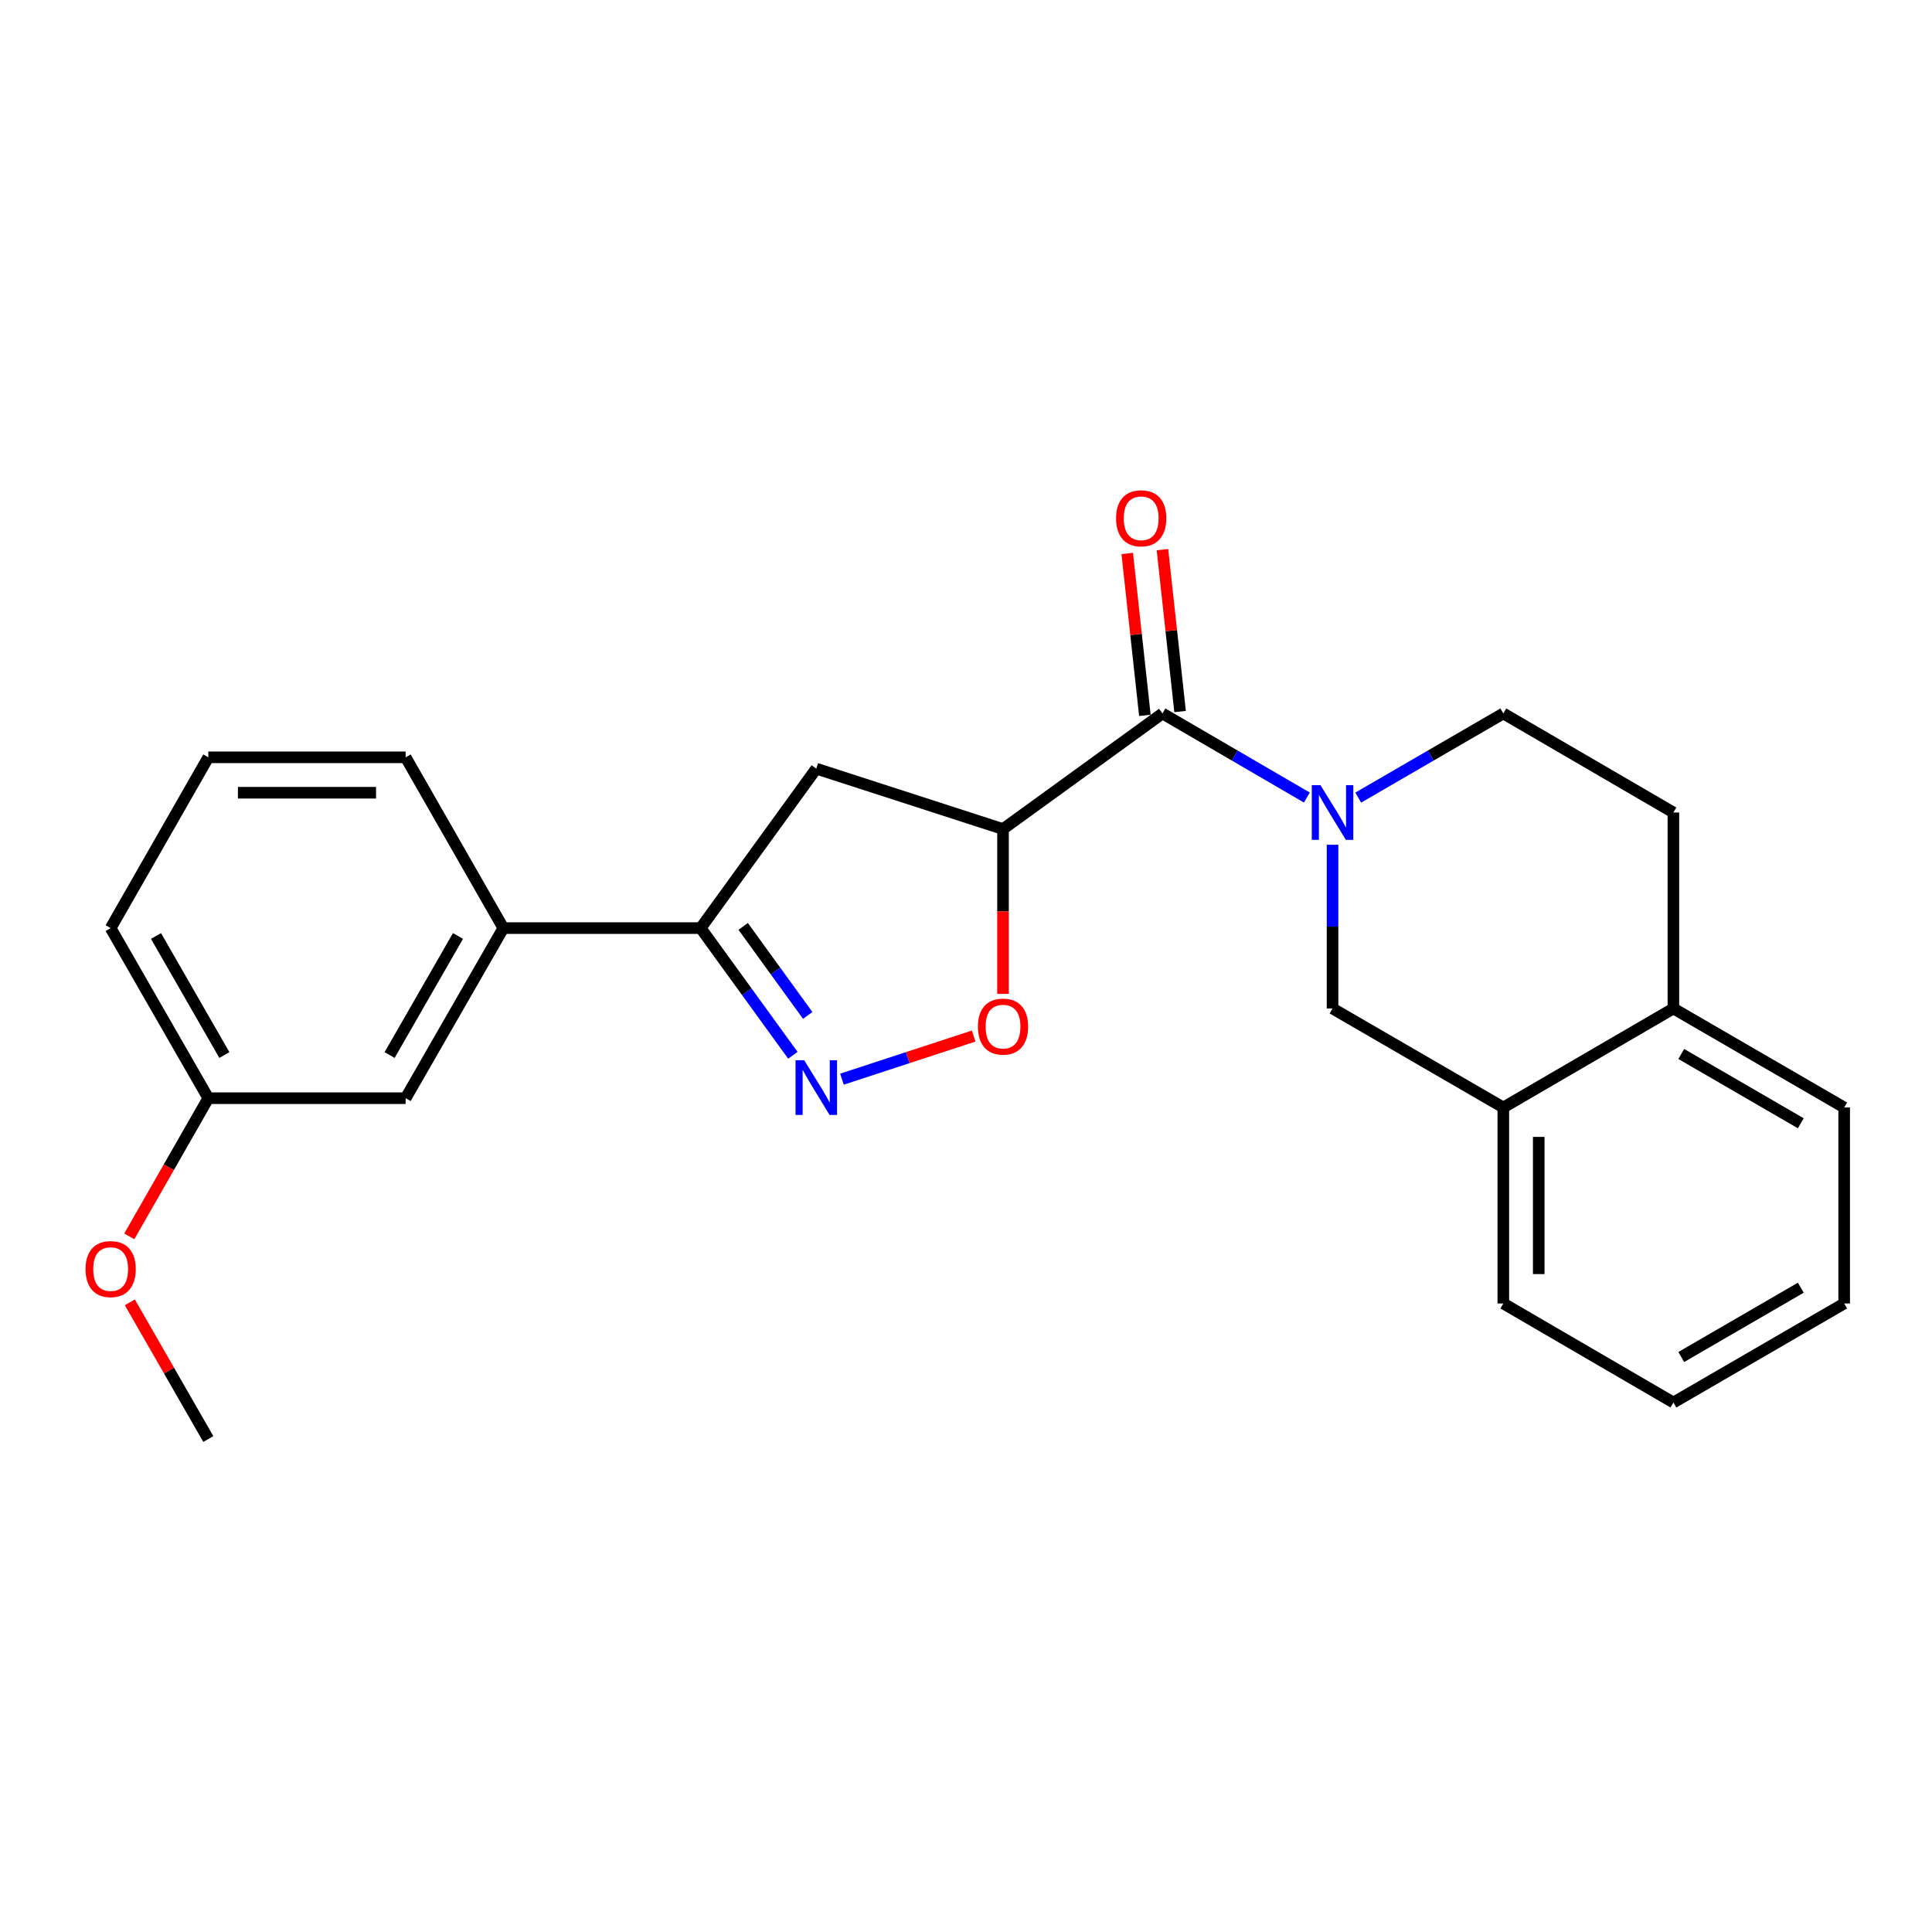 <?xml version='1.0' encoding='iso-8859-1'?>
<svg version='1.1' baseProfile='full'
              xmlns='http://www.w3.org/2000/svg'
                      xmlns:rdkit='http://www.rdkit.org/xml'
                      xmlns:xlink='http://www.w3.org/1999/xlink'
                  xml:space='preserve'
width='1000px' height='1000px' viewBox='0 0 1000 1000'>
<!-- END OF HEADER -->
<rect style='opacity:1.0;fill:#FFFFFF;stroke:none' width='1000' height='1000' x='0' y='0'> </rect>
<path class='bond-1' d='M 676.435,412.811 L 639.065,391.048' style='fill:none;fill-rule:evenodd;stroke:#0000FF;stroke-width:6px;stroke-linecap:butt;stroke-linejoin:miter;stroke-opacity:1' />
<path class='bond-1' d='M 639.065,391.048 L 601.695,369.284' style='fill:none;fill-rule:evenodd;stroke:#000000;stroke-width:6px;stroke-linecap:butt;stroke-linejoin:miter;stroke-opacity:1' />
<path class='bond-6' d='M 689.722,437.244 L 689.722,479.616' style='fill:none;fill-rule:evenodd;stroke:#0000FF;stroke-width:6px;stroke-linecap:butt;stroke-linejoin:miter;stroke-opacity:1' />
<path class='bond-6' d='M 689.722,479.616 L 689.722,521.987' style='fill:none;fill-rule:evenodd;stroke:#000000;stroke-width:6px;stroke-linecap:butt;stroke-linejoin:miter;stroke-opacity:1' />
<path class='bond-9' d='M 703.016,412.838 L 740.566,391.061' style='fill:none;fill-rule:evenodd;stroke:#0000FF;stroke-width:6px;stroke-linecap:butt;stroke-linejoin:miter;stroke-opacity:1' />
<path class='bond-9' d='M 740.566,391.061 L 778.115,369.284' style='fill:none;fill-rule:evenodd;stroke:#000000;stroke-width:6px;stroke-linecap:butt;stroke-linejoin:miter;stroke-opacity:1' />
<path class='bond-0' d='M 519.157,429.123 L 601.695,369.284' style='fill:none;fill-rule:evenodd;stroke:#000000;stroke-width:6px;stroke-linecap:butt;stroke-linejoin:miter;stroke-opacity:1' />
<path class='bond-3' d='M 519.157,429.123 L 519.157,471.767' style='fill:none;fill-rule:evenodd;stroke:#000000;stroke-width:6px;stroke-linecap:butt;stroke-linejoin:miter;stroke-opacity:1' />
<path class='bond-3' d='M 519.157,471.767 L 519.157,514.411' style='fill:none;fill-rule:evenodd;stroke:#FF0000;stroke-width:6px;stroke-linecap:butt;stroke-linejoin:miter;stroke-opacity:1' />
<path class='bond-5' d='M 519.157,429.123 L 422.505,397.849' style='fill:none;fill-rule:evenodd;stroke:#000000;stroke-width:6px;stroke-linecap:butt;stroke-linejoin:miter;stroke-opacity:1' />
<path class='bond-10' d='M 610.806,368.291 L 606.24,326.391' style='fill:none;fill-rule:evenodd;stroke:#000000;stroke-width:6px;stroke-linecap:butt;stroke-linejoin:miter;stroke-opacity:1' />
<path class='bond-10' d='M 606.24,326.391 L 601.673,284.491' style='fill:none;fill-rule:evenodd;stroke:#FF0000;stroke-width:6px;stroke-linecap:butt;stroke-linejoin:miter;stroke-opacity:1' />
<path class='bond-10' d='M 592.584,370.277 L 588.017,328.377' style='fill:none;fill-rule:evenodd;stroke:#000000;stroke-width:6px;stroke-linecap:butt;stroke-linejoin:miter;stroke-opacity:1' />
<path class='bond-10' d='M 588.017,328.377 L 583.451,286.477' style='fill:none;fill-rule:evenodd;stroke:#FF0000;stroke-width:6px;stroke-linecap:butt;stroke-linejoin:miter;stroke-opacity:1' />
<path class='bond-2' d='M 435.787,558.577 L 469.875,547.418' style='fill:none;fill-rule:evenodd;stroke:#0000FF;stroke-width:6px;stroke-linecap:butt;stroke-linejoin:miter;stroke-opacity:1' />
<path class='bond-2' d='M 469.875,547.418 L 503.964,536.258' style='fill:none;fill-rule:evenodd;stroke:#FF0000;stroke-width:6px;stroke-linecap:butt;stroke-linejoin:miter;stroke-opacity:1' />
<path class='bond-25' d='M 410.391,546.216 L 386.529,513.302' style='fill:none;fill-rule:evenodd;stroke:#0000FF;stroke-width:6px;stroke-linecap:butt;stroke-linejoin:miter;stroke-opacity:1' />
<path class='bond-25' d='M 386.529,513.302 L 362.666,480.387' style='fill:none;fill-rule:evenodd;stroke:#000000;stroke-width:6px;stroke-linecap:butt;stroke-linejoin:miter;stroke-opacity:1' />
<path class='bond-25' d='M 418.073,525.583 L 401.369,502.543' style='fill:none;fill-rule:evenodd;stroke:#0000FF;stroke-width:6px;stroke-linecap:butt;stroke-linejoin:miter;stroke-opacity:1' />
<path class='bond-25' d='M 401.369,502.543 L 384.665,479.502' style='fill:none;fill-rule:evenodd;stroke:#000000;stroke-width:6px;stroke-linecap:butt;stroke-linejoin:miter;stroke-opacity:1' />
<path class='bond-4' d='M 362.666,480.387 L 422.505,397.849' style='fill:none;fill-rule:evenodd;stroke:#000000;stroke-width:6px;stroke-linecap:butt;stroke-linejoin:miter;stroke-opacity:1' />
<path class='bond-7' d='M 362.666,480.387 L 260.535,480.387' style='fill:none;fill-rule:evenodd;stroke:#000000;stroke-width:6px;stroke-linecap:butt;stroke-linejoin:miter;stroke-opacity:1' />
<path class='bond-8' d='M 689.722,521.987 L 778.115,573.241' style='fill:none;fill-rule:evenodd;stroke:#000000;stroke-width:6px;stroke-linecap:butt;stroke-linejoin:miter;stroke-opacity:1' />
<path class='bond-12' d='M 260.535,480.387 L 209.963,568.424' style='fill:none;fill-rule:evenodd;stroke:#000000;stroke-width:6px;stroke-linecap:butt;stroke-linejoin:miter;stroke-opacity:1' />
<path class='bond-12' d='M 237.055,484.462 L 201.654,546.088' style='fill:none;fill-rule:evenodd;stroke:#000000;stroke-width:6px;stroke-linecap:butt;stroke-linejoin:miter;stroke-opacity:1' />
<path class='bond-16' d='M 260.535,480.387 L 209.963,391.984' style='fill:none;fill-rule:evenodd;stroke:#000000;stroke-width:6px;stroke-linecap:butt;stroke-linejoin:miter;stroke-opacity:1' />
<path class='bond-18' d='M 778.115,573.241 L 778.115,674.68' style='fill:none;fill-rule:evenodd;stroke:#000000;stroke-width:6px;stroke-linecap:butt;stroke-linejoin:miter;stroke-opacity:1' />
<path class='bond-18' d='M 796.445,588.457 L 796.445,659.464' style='fill:none;fill-rule:evenodd;stroke:#000000;stroke-width:6px;stroke-linecap:butt;stroke-linejoin:miter;stroke-opacity:1' />
<path class='bond-24' d='M 778.115,573.241 L 866.152,521.987' style='fill:none;fill-rule:evenodd;stroke:#000000;stroke-width:6px;stroke-linecap:butt;stroke-linejoin:miter;stroke-opacity:1' />
<path class='bond-13' d='M 778.115,369.284 L 866.152,420.548' style='fill:none;fill-rule:evenodd;stroke:#000000;stroke-width:6px;stroke-linecap:butt;stroke-linejoin:miter;stroke-opacity:1' />
<path class='bond-11' d='M 866.152,521.987 L 866.152,420.548' style='fill:none;fill-rule:evenodd;stroke:#000000;stroke-width:6px;stroke-linecap:butt;stroke-linejoin:miter;stroke-opacity:1' />
<path class='bond-19' d='M 866.152,521.987 L 954.545,573.241' style='fill:none;fill-rule:evenodd;stroke:#000000;stroke-width:6px;stroke-linecap:butt;stroke-linejoin:miter;stroke-opacity:1' />
<path class='bond-19' d='M 870.216,545.533 L 932.092,581.41' style='fill:none;fill-rule:evenodd;stroke:#000000;stroke-width:6px;stroke-linecap:butt;stroke-linejoin:miter;stroke-opacity:1' />
<path class='bond-14' d='M 209.963,568.424 L 107.822,568.424' style='fill:none;fill-rule:evenodd;stroke:#000000;stroke-width:6px;stroke-linecap:butt;stroke-linejoin:miter;stroke-opacity:1' />
<path class='bond-15' d='M 107.822,568.424 L 87.37,604.178' style='fill:none;fill-rule:evenodd;stroke:#000000;stroke-width:6px;stroke-linecap:butt;stroke-linejoin:miter;stroke-opacity:1' />
<path class='bond-15' d='M 87.37,604.178 L 66.918,639.932' style='fill:none;fill-rule:evenodd;stroke:#FF0000;stroke-width:6px;stroke-linecap:butt;stroke-linejoin:miter;stroke-opacity:1' />
<path class='bond-27' d='M 107.822,568.424 L 57.271,480.387' style='fill:none;fill-rule:evenodd;stroke:#000000;stroke-width:6px;stroke-linecap:butt;stroke-linejoin:miter;stroke-opacity:1' />
<path class='bond-27' d='M 116.136,546.091 L 80.75,484.465' style='fill:none;fill-rule:evenodd;stroke:#000000;stroke-width:6px;stroke-linecap:butt;stroke-linejoin:miter;stroke-opacity:1' />
<path class='bond-21' d='M 67.203,674.095 L 87.513,709.465' style='fill:none;fill-rule:evenodd;stroke:#FF0000;stroke-width:6px;stroke-linecap:butt;stroke-linejoin:miter;stroke-opacity:1' />
<path class='bond-21' d='M 87.513,709.465 L 107.822,744.834' style='fill:none;fill-rule:evenodd;stroke:#000000;stroke-width:6px;stroke-linecap:butt;stroke-linejoin:miter;stroke-opacity:1' />
<path class='bond-17' d='M 209.963,391.984 L 107.822,391.984' style='fill:none;fill-rule:evenodd;stroke:#000000;stroke-width:6px;stroke-linecap:butt;stroke-linejoin:miter;stroke-opacity:1' />
<path class='bond-17' d='M 194.642,410.314 L 123.143,410.314' style='fill:none;fill-rule:evenodd;stroke:#000000;stroke-width:6px;stroke-linecap:butt;stroke-linejoin:miter;stroke-opacity:1' />
<path class='bond-20' d='M 107.822,391.984 L 57.271,480.387' style='fill:none;fill-rule:evenodd;stroke:#000000;stroke-width:6px;stroke-linecap:butt;stroke-linejoin:miter;stroke-opacity:1' />
<path class='bond-22' d='M 778.115,674.68 L 866.152,725.933' style='fill:none;fill-rule:evenodd;stroke:#000000;stroke-width:6px;stroke-linecap:butt;stroke-linejoin:miter;stroke-opacity:1' />
<path class='bond-23' d='M 954.545,573.241 L 954.545,674.68' style='fill:none;fill-rule:evenodd;stroke:#000000;stroke-width:6px;stroke-linecap:butt;stroke-linejoin:miter;stroke-opacity:1' />
<path class='bond-26' d='M 866.152,725.933 L 954.545,674.68' style='fill:none;fill-rule:evenodd;stroke:#000000;stroke-width:6px;stroke-linecap:butt;stroke-linejoin:miter;stroke-opacity:1' />
<path class='bond-26' d='M 870.216,702.388 L 932.092,666.51' style='fill:none;fill-rule:evenodd;stroke:#000000;stroke-width:6px;stroke-linecap:butt;stroke-linejoin:miter;stroke-opacity:1' />
<path  class='atom-0' d='M 683.462 406.388
L 692.742 421.388
Q 693.662 422.868, 695.142 425.548
Q 696.622 428.228, 696.702 428.388
L 696.702 406.388
L 700.462 406.388
L 700.462 434.708
L 696.582 434.708
L 686.622 418.308
Q 685.462 416.388, 684.222 414.188
Q 683.022 411.988, 682.662 411.308
L 682.662 434.708
L 678.982 434.708
L 678.982 406.388
L 683.462 406.388
' fill='#0000FF'/>
<path  class='atom-3' d='M 416.245 548.765
L 425.525 563.765
Q 426.445 565.245, 427.925 567.925
Q 429.405 570.605, 429.485 570.765
L 429.485 548.765
L 433.245 548.765
L 433.245 577.085
L 429.365 577.085
L 419.405 560.685
Q 418.245 558.765, 417.005 556.565
Q 415.805 554.365, 415.445 553.685
L 415.445 577.085
L 411.765 577.085
L 411.765 548.765
L 416.245 548.765
' fill='#0000FF'/>
<path  class='atom-4' d='M 506.157 531.365
Q 506.157 524.565, 509.517 520.765
Q 512.877 516.965, 519.157 516.965
Q 525.437 516.965, 528.797 520.765
Q 532.157 524.565, 532.157 531.365
Q 532.157 538.245, 528.757 542.165
Q 525.357 546.045, 519.157 546.045
Q 512.917 546.045, 509.517 542.165
Q 506.157 538.285, 506.157 531.365
M 519.157 542.845
Q 523.477 542.845, 525.797 539.965
Q 528.157 537.045, 528.157 531.365
Q 528.157 525.805, 525.797 523.005
Q 523.477 520.165, 519.157 520.165
Q 514.837 520.165, 512.477 522.965
Q 510.157 525.765, 510.157 531.365
Q 510.157 537.085, 512.477 539.965
Q 514.837 542.845, 519.157 542.845
' fill='#FF0000'/>
<path  class='atom-11' d='M 577.676 268.262
Q 577.676 261.462, 581.036 257.662
Q 584.396 253.862, 590.676 253.862
Q 596.956 253.862, 600.316 257.662
Q 603.676 261.462, 603.676 268.262
Q 603.676 275.142, 600.276 279.062
Q 596.876 282.942, 590.676 282.942
Q 584.436 282.942, 581.036 279.062
Q 577.676 275.182, 577.676 268.262
M 590.676 279.742
Q 594.996 279.742, 597.316 276.862
Q 599.676 273.942, 599.676 268.262
Q 599.676 262.702, 597.316 259.902
Q 594.996 257.062, 590.676 257.062
Q 586.356 257.062, 583.996 259.862
Q 581.676 262.662, 581.676 268.262
Q 581.676 273.982, 583.996 276.862
Q 586.356 279.742, 590.676 279.742
' fill='#FF0000'/>
<path  class='atom-16' d='M 44.271 656.877
Q 44.271 650.077, 47.631 646.277
Q 50.991 642.477, 57.271 642.477
Q 63.551 642.477, 66.911 646.277
Q 70.271 650.077, 70.271 656.877
Q 70.271 663.757, 66.871 667.677
Q 63.471 671.557, 57.271 671.557
Q 51.031 671.557, 47.631 667.677
Q 44.271 663.797, 44.271 656.877
M 57.271 668.357
Q 61.591 668.357, 63.911 665.477
Q 66.271 662.557, 66.271 656.877
Q 66.271 651.317, 63.911 648.517
Q 61.591 645.677, 57.271 645.677
Q 52.951 645.677, 50.591 648.477
Q 48.271 651.277, 48.271 656.877
Q 48.271 662.597, 50.591 665.477
Q 52.951 668.357, 57.271 668.357
' fill='#FF0000'/>
</svg>
